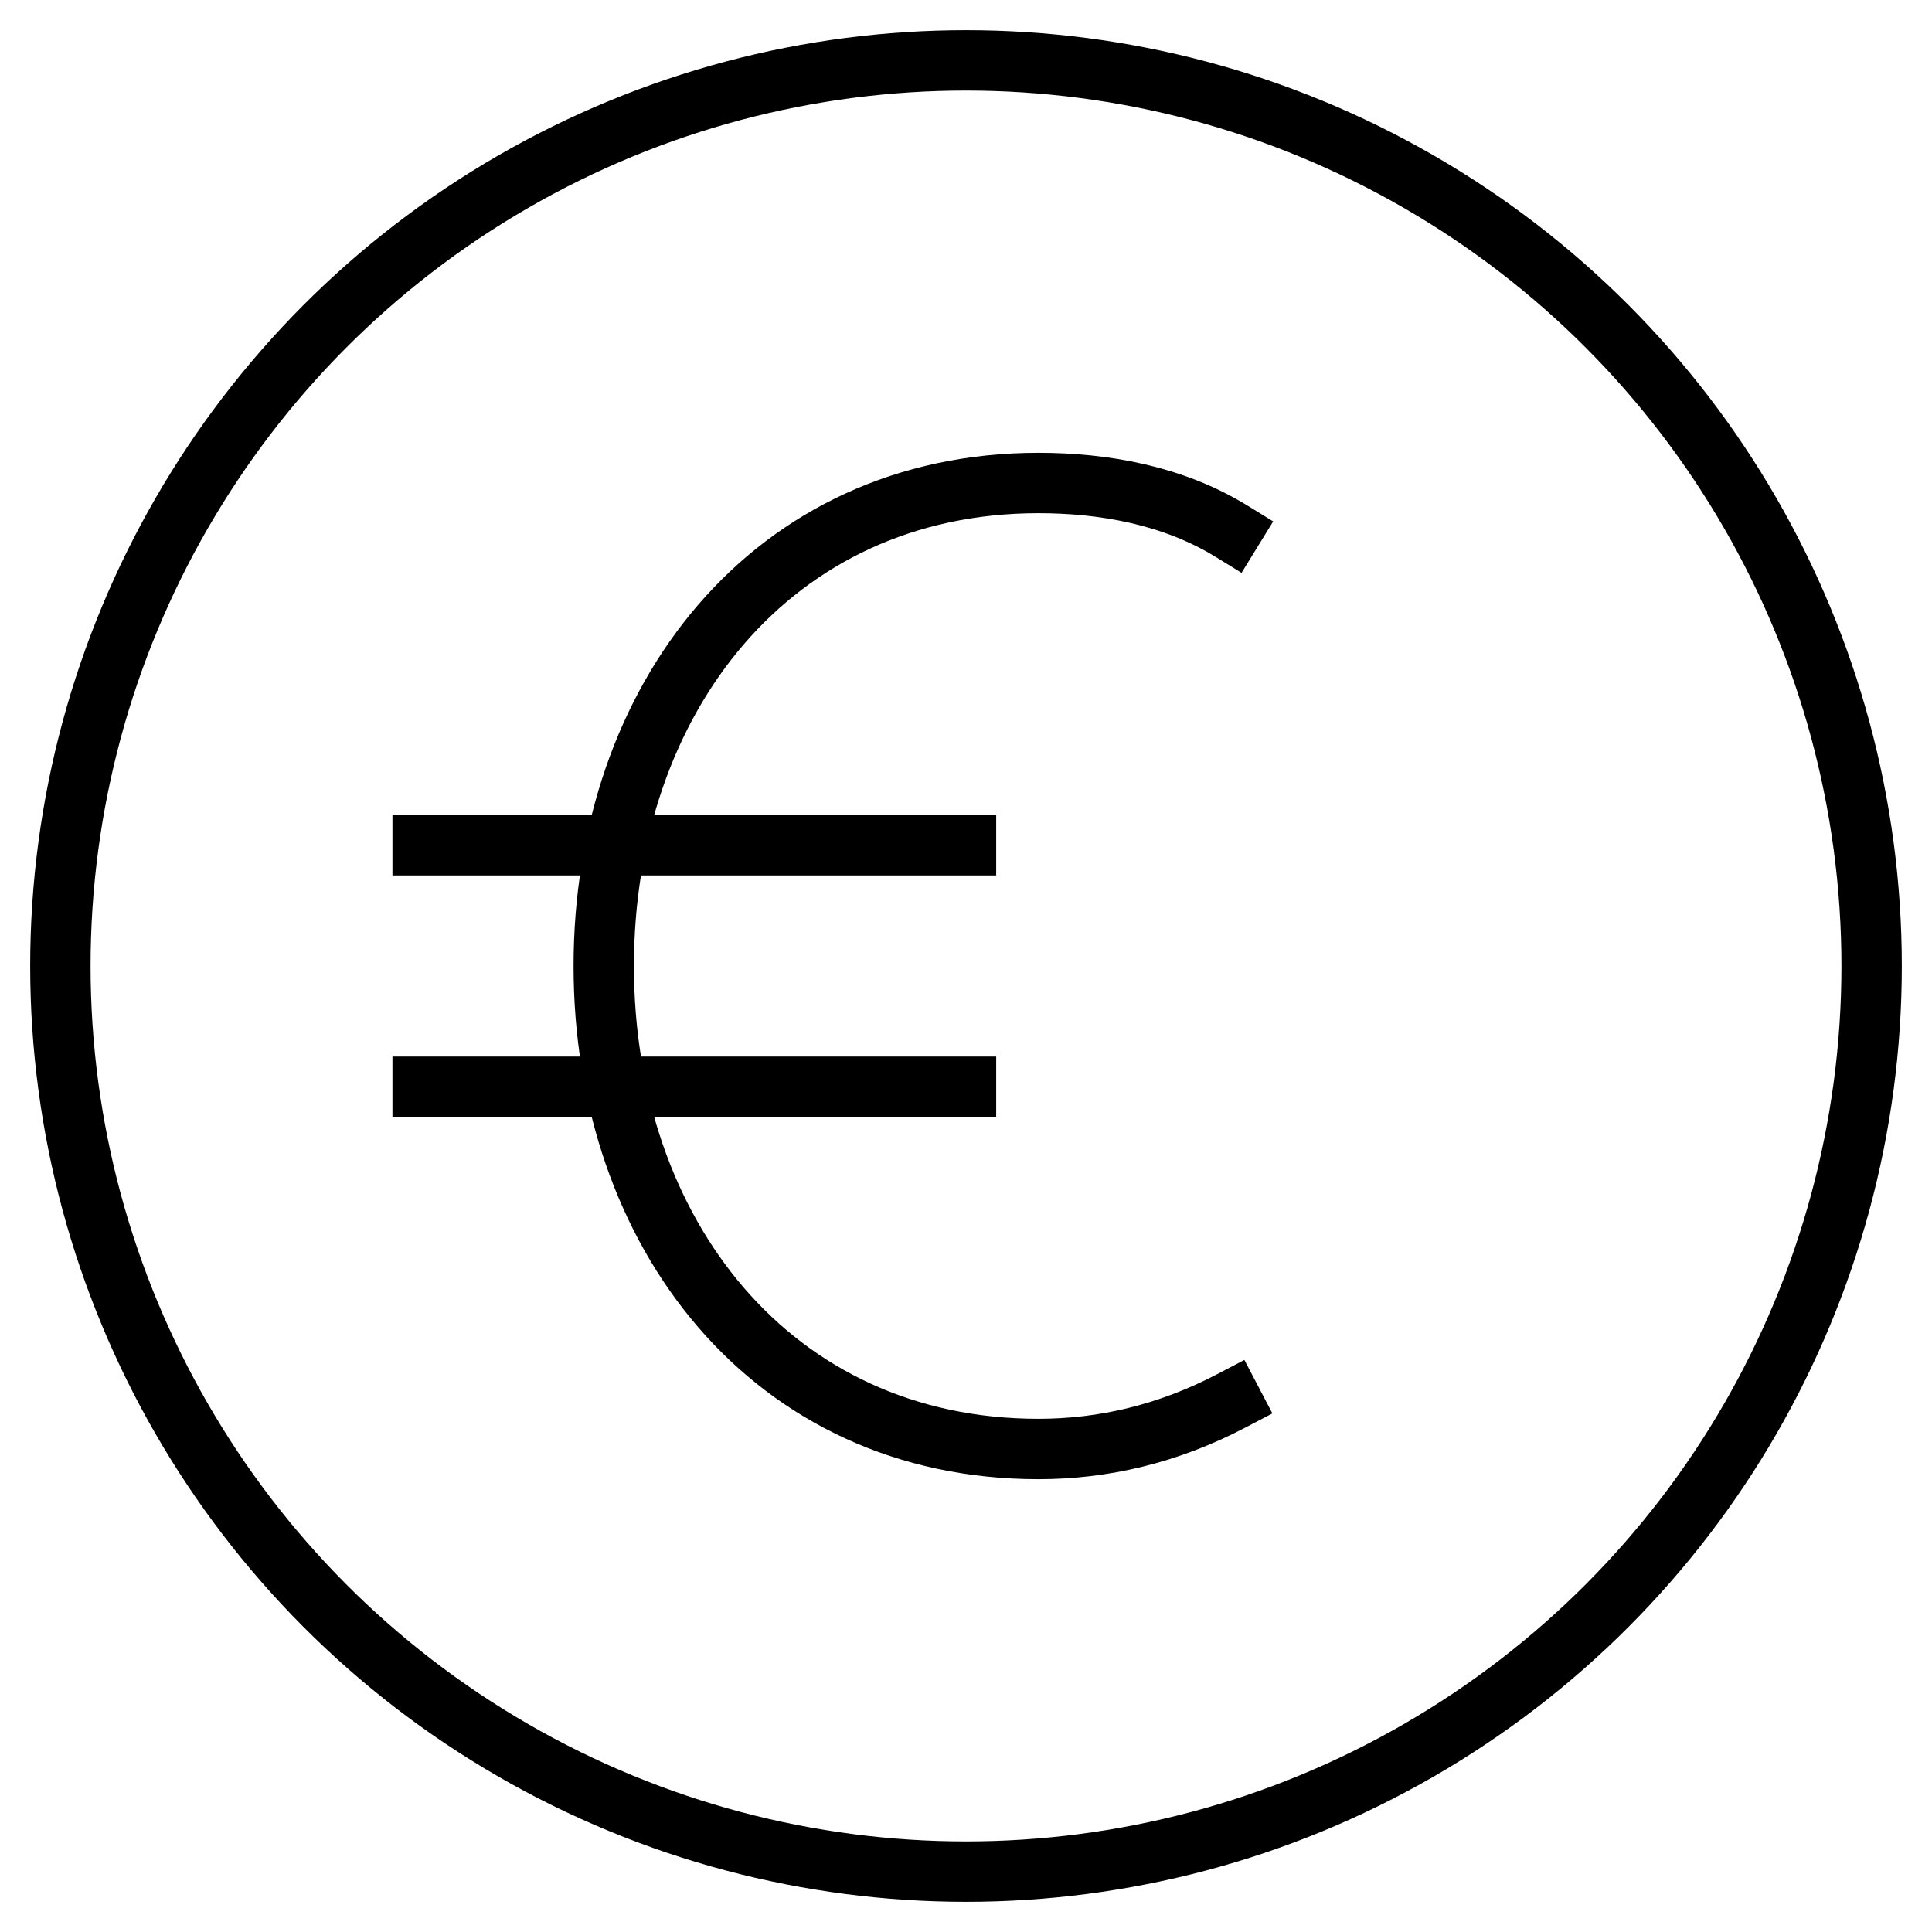 <svg xmlns="http://www.w3.org/2000/svg" height="64" width="64" viewBox="0 0 64 64"><title>round euro</title><g stroke-linecap="square" stroke-width="2" fill="none" stroke="#000000" stroke-linejoin="miter" class="nc-icon-wrapper" stroke-miterlimit="10"><circle cx="32" cy="32" r="30"></circle> <path d="M40.8,46.4 c-2.1,1.1-4.248,1.6-6.4,1.6C25.563,48,20,40.837,20,32s5.563-16,14.4-16c2.15,0,4.45,0.4,6.4,1.6" stroke="#000000"></path> <line x1="14" y1="28" x2="32" y2="28" stroke="#000000"></line> <line x1="14" y1="36" x2="32" y2="36" stroke="#000000"></line></g></svg>